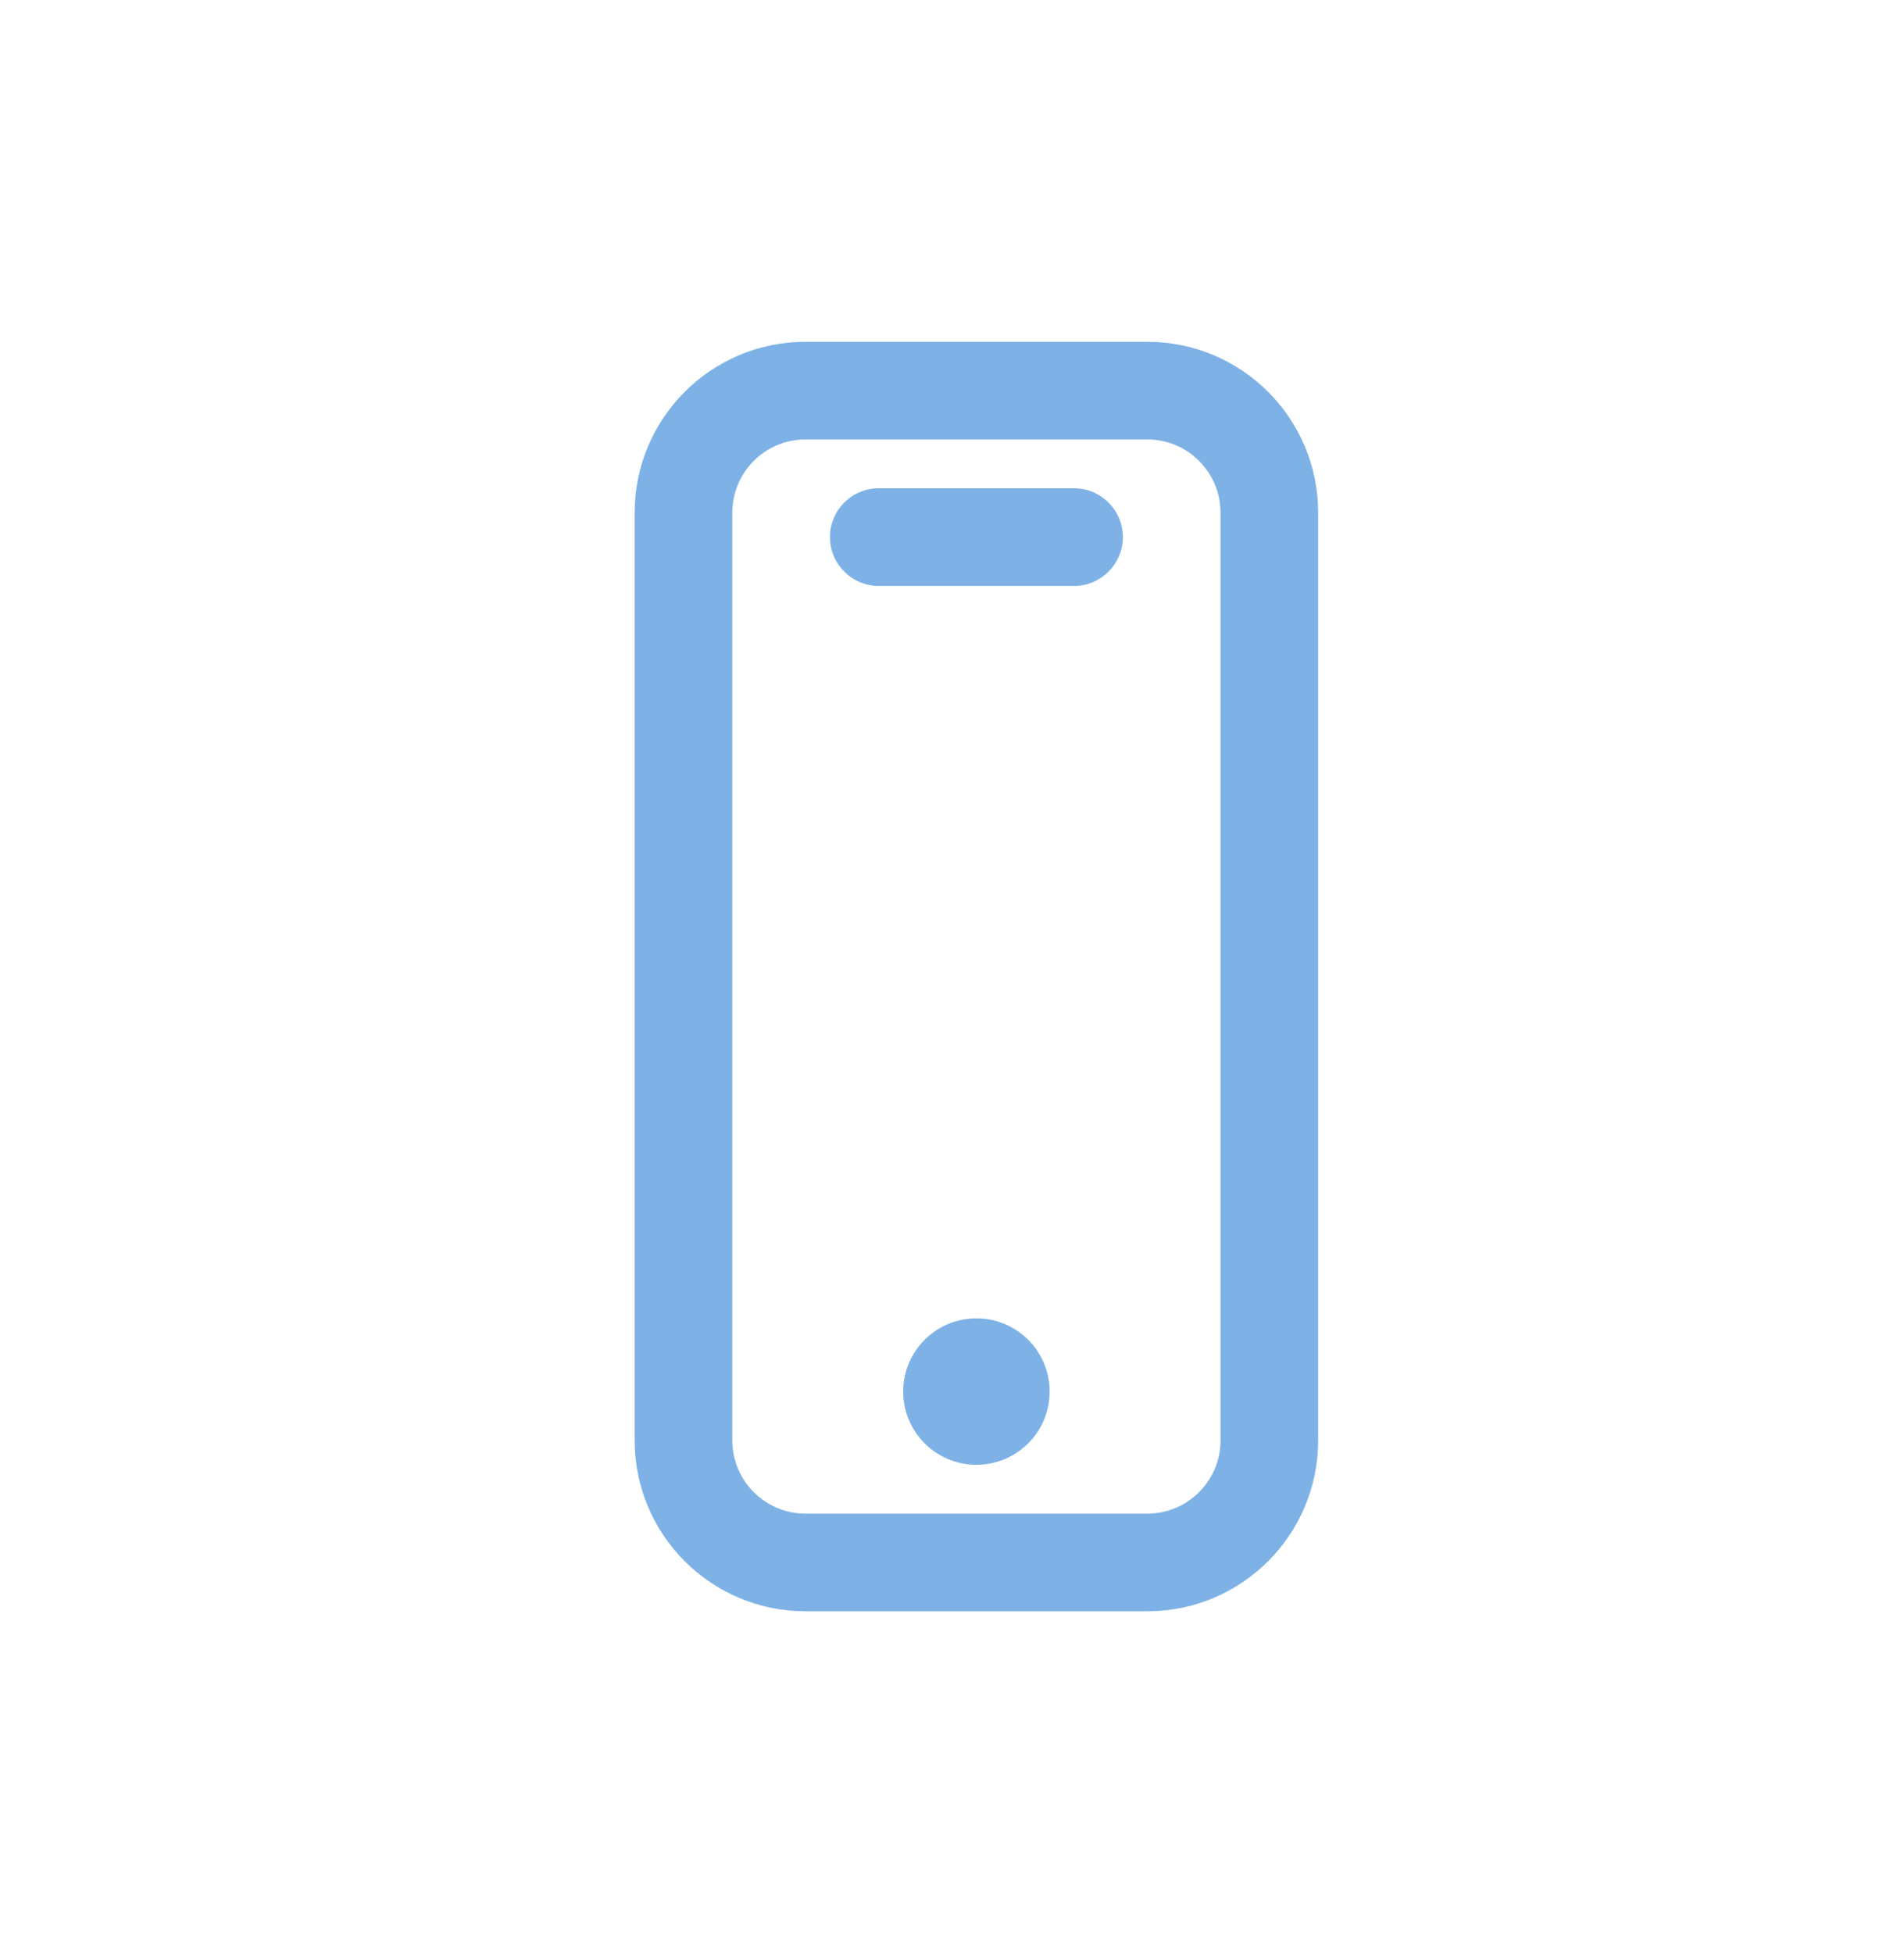 <svg width="39" height="40" viewBox="0 0 39 40" fill="none" xmlns="http://www.w3.org/2000/svg">
<path fill-rule="evenodd" clip-rule="evenodd" d="M13 10.5C13 8.567 14.567 7 16.5 7H23.5C25.433 7 27 8.567 27 10.5V29.5C27 31.433 25.433 33 23.5 33H16.5C14.567 33 13 31.433 13 29.5V10.5ZM16.5 9C15.672 9 15 9.672 15 10.5V29.5C15 30.328 15.672 31 16.5 31H23.5C24.328 31 25 30.328 25 29.5V10.5C25 9.672 24.328 9 23.5 9H16.5ZM20 30C20.828 30 21.5 29.328 21.5 28.5C21.5 27.672 20.828 27 20 27C19.172 27 18.5 27.672 18.5 28.5C18.5 29.328 19.172 30 20 30ZM18 10C17.448 10 17 10.448 17 11C17 11.552 17.448 12 18 12H22C22.552 12 23 11.552 23 11C23 10.448 22.552 10 22 10H18Z" fill="#7EB2E6"/>
</svg>
